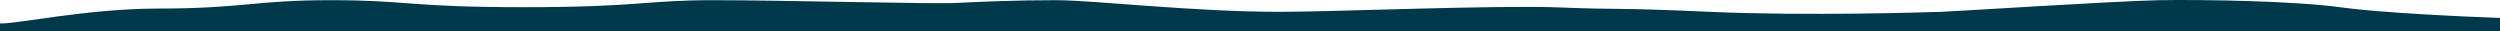 <svg width="1440" height="18" viewBox="0 0 1440 18" fill="none" xmlns="http://www.w3.org/2000/svg">
  <path
    d="M1348.85 4.288C1370.26 7.29 1418.54 9.58 1440 10.35L1440 18L0 18L-3.97489e-07 13.453C6.993 14.295 50.496 4.937 90.43 4.937C140.347 4.937 146.134 0.102 190.625 0.102C235.117 0.102 235.117 4.143 301.673 4.143C368.229 4.143 371.485 0.102 410.912 0.102C450.339 0.102 537.151 2.411 550.897 1.69C564.642 0.968 585.983 0.102 608.048 0.102C630.113 0.102 686.541 6.814 737.543 6.814C767.566 6.814 862.336 2.844 898.508 4.288C934.68 5.731 928.892 4.288 984.959 6.814C1041.02 9.34 1110.84 7.03 1118.07 6.814C1125.31 6.597 1219.35 0.535 1243.95 0.102C1268.55 -0.331 1322.08 0.535 1348.85 4.288Z"
    fill="#00384b"/>
</svg>